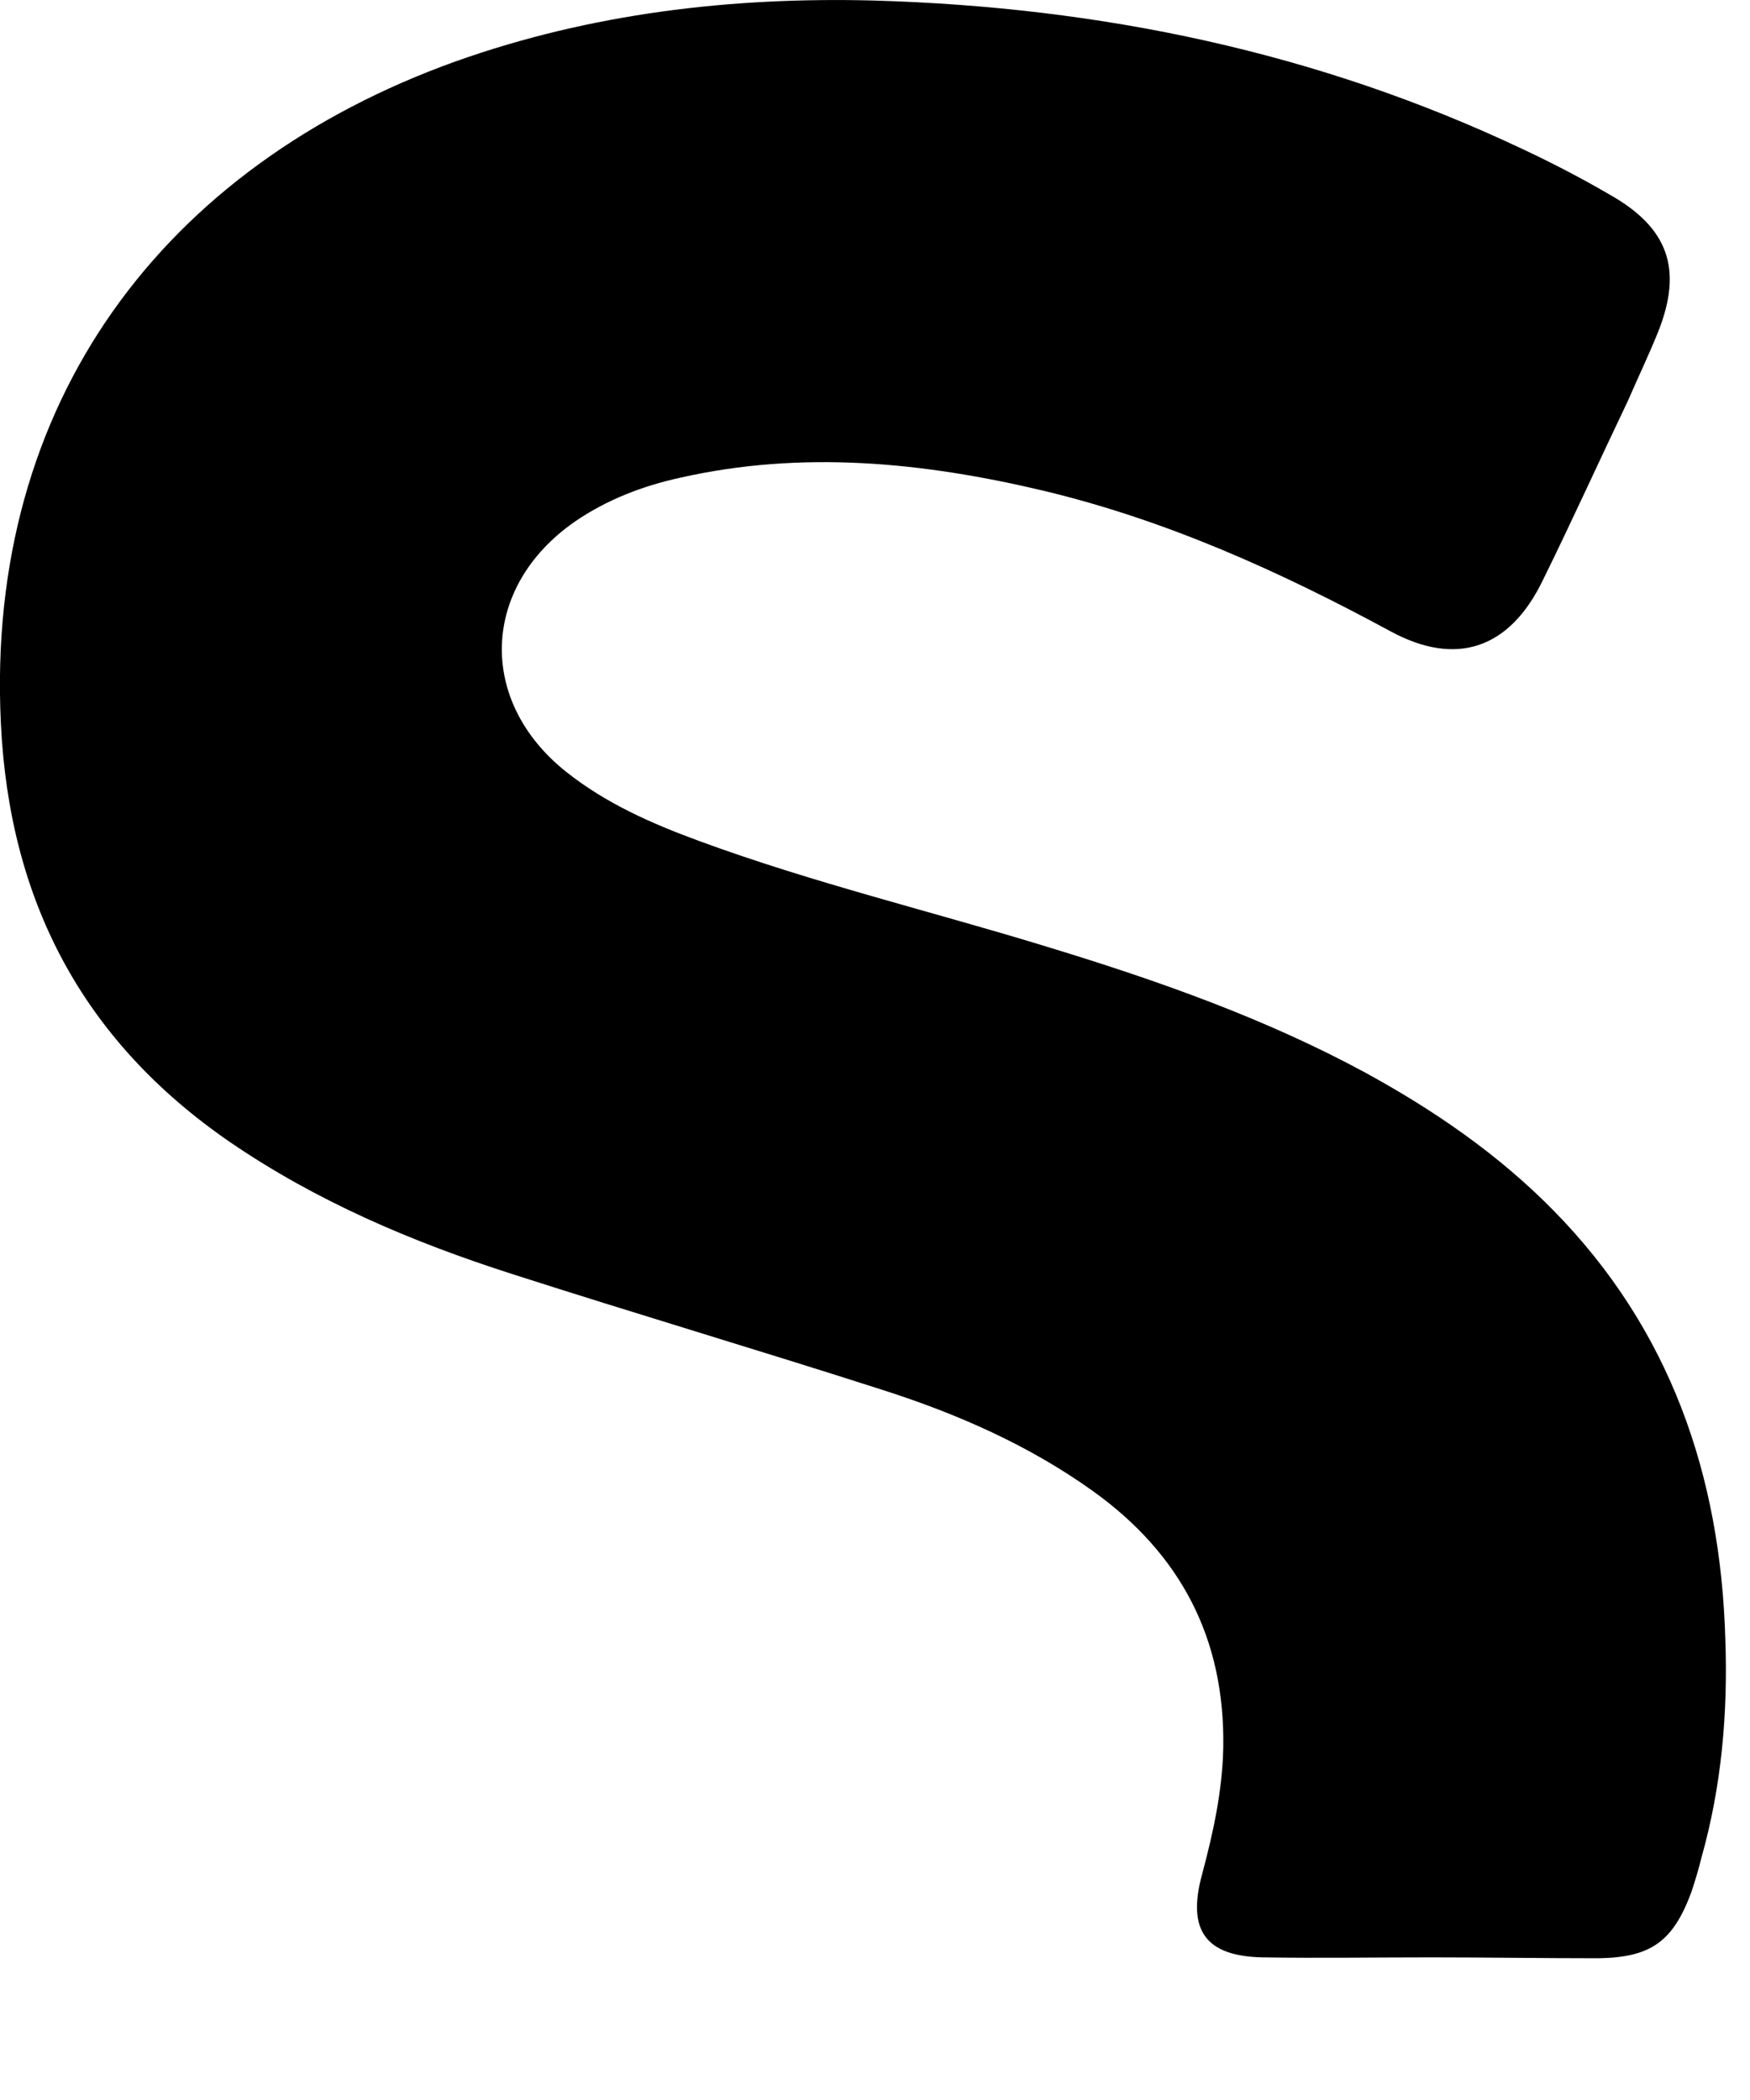 <?xml version="1.0" encoding="utf-8"?>
<svg xmlns="http://www.w3.org/2000/svg" fill="none" height="100%" overflow="visible" preserveAspectRatio="none" style="display: block;" viewBox="0 0 10 12" width="100%">
<path d="M8.175 11.185C7.855 11.185 7.536 11.19 7.216 11.185C6.891 11.179 6.78 11.032 6.87 10.707C6.933 10.47 6.985 10.234 6.99 9.987C7.001 9.361 6.744 8.878 6.246 8.521C5.879 8.258 5.47 8.079 5.045 7.943C4.342 7.717 3.629 7.506 2.926 7.28C2.355 7.097 1.809 6.865 1.311 6.524C0.472 5.946 0.053 5.147 0.005 4.133C-0.084 2.299 0.934 0.949 2.606 0.35C3.377 0.076 4.18 -0.018 4.992 0.003C6.288 0.04 7.53 0.297 8.705 0.854C8.873 0.933 9.035 1.017 9.198 1.112C9.533 1.301 9.617 1.537 9.476 1.894C9.423 2.026 9.36 2.157 9.303 2.289C9.14 2.63 8.983 2.977 8.815 3.318C8.626 3.707 8.322 3.812 7.945 3.607C7.315 3.266 6.665 2.972 5.962 2.804C5.275 2.641 4.583 2.572 3.886 2.73C3.671 2.777 3.466 2.856 3.283 2.982C2.748 3.355 2.727 4.007 3.236 4.411C3.461 4.59 3.723 4.706 3.996 4.806C4.651 5.047 5.333 5.21 5.999 5.415C6.618 5.604 7.231 5.82 7.803 6.13C8.196 6.345 8.563 6.597 8.878 6.918C9.544 7.596 9.832 8.431 9.859 9.367C9.874 9.787 9.838 10.207 9.722 10.617C9.707 10.68 9.686 10.748 9.665 10.812C9.56 11.095 9.434 11.185 9.135 11.19C8.815 11.19 8.495 11.185 8.175 11.185Z" fill="black" id="Vector"/>
</svg>
